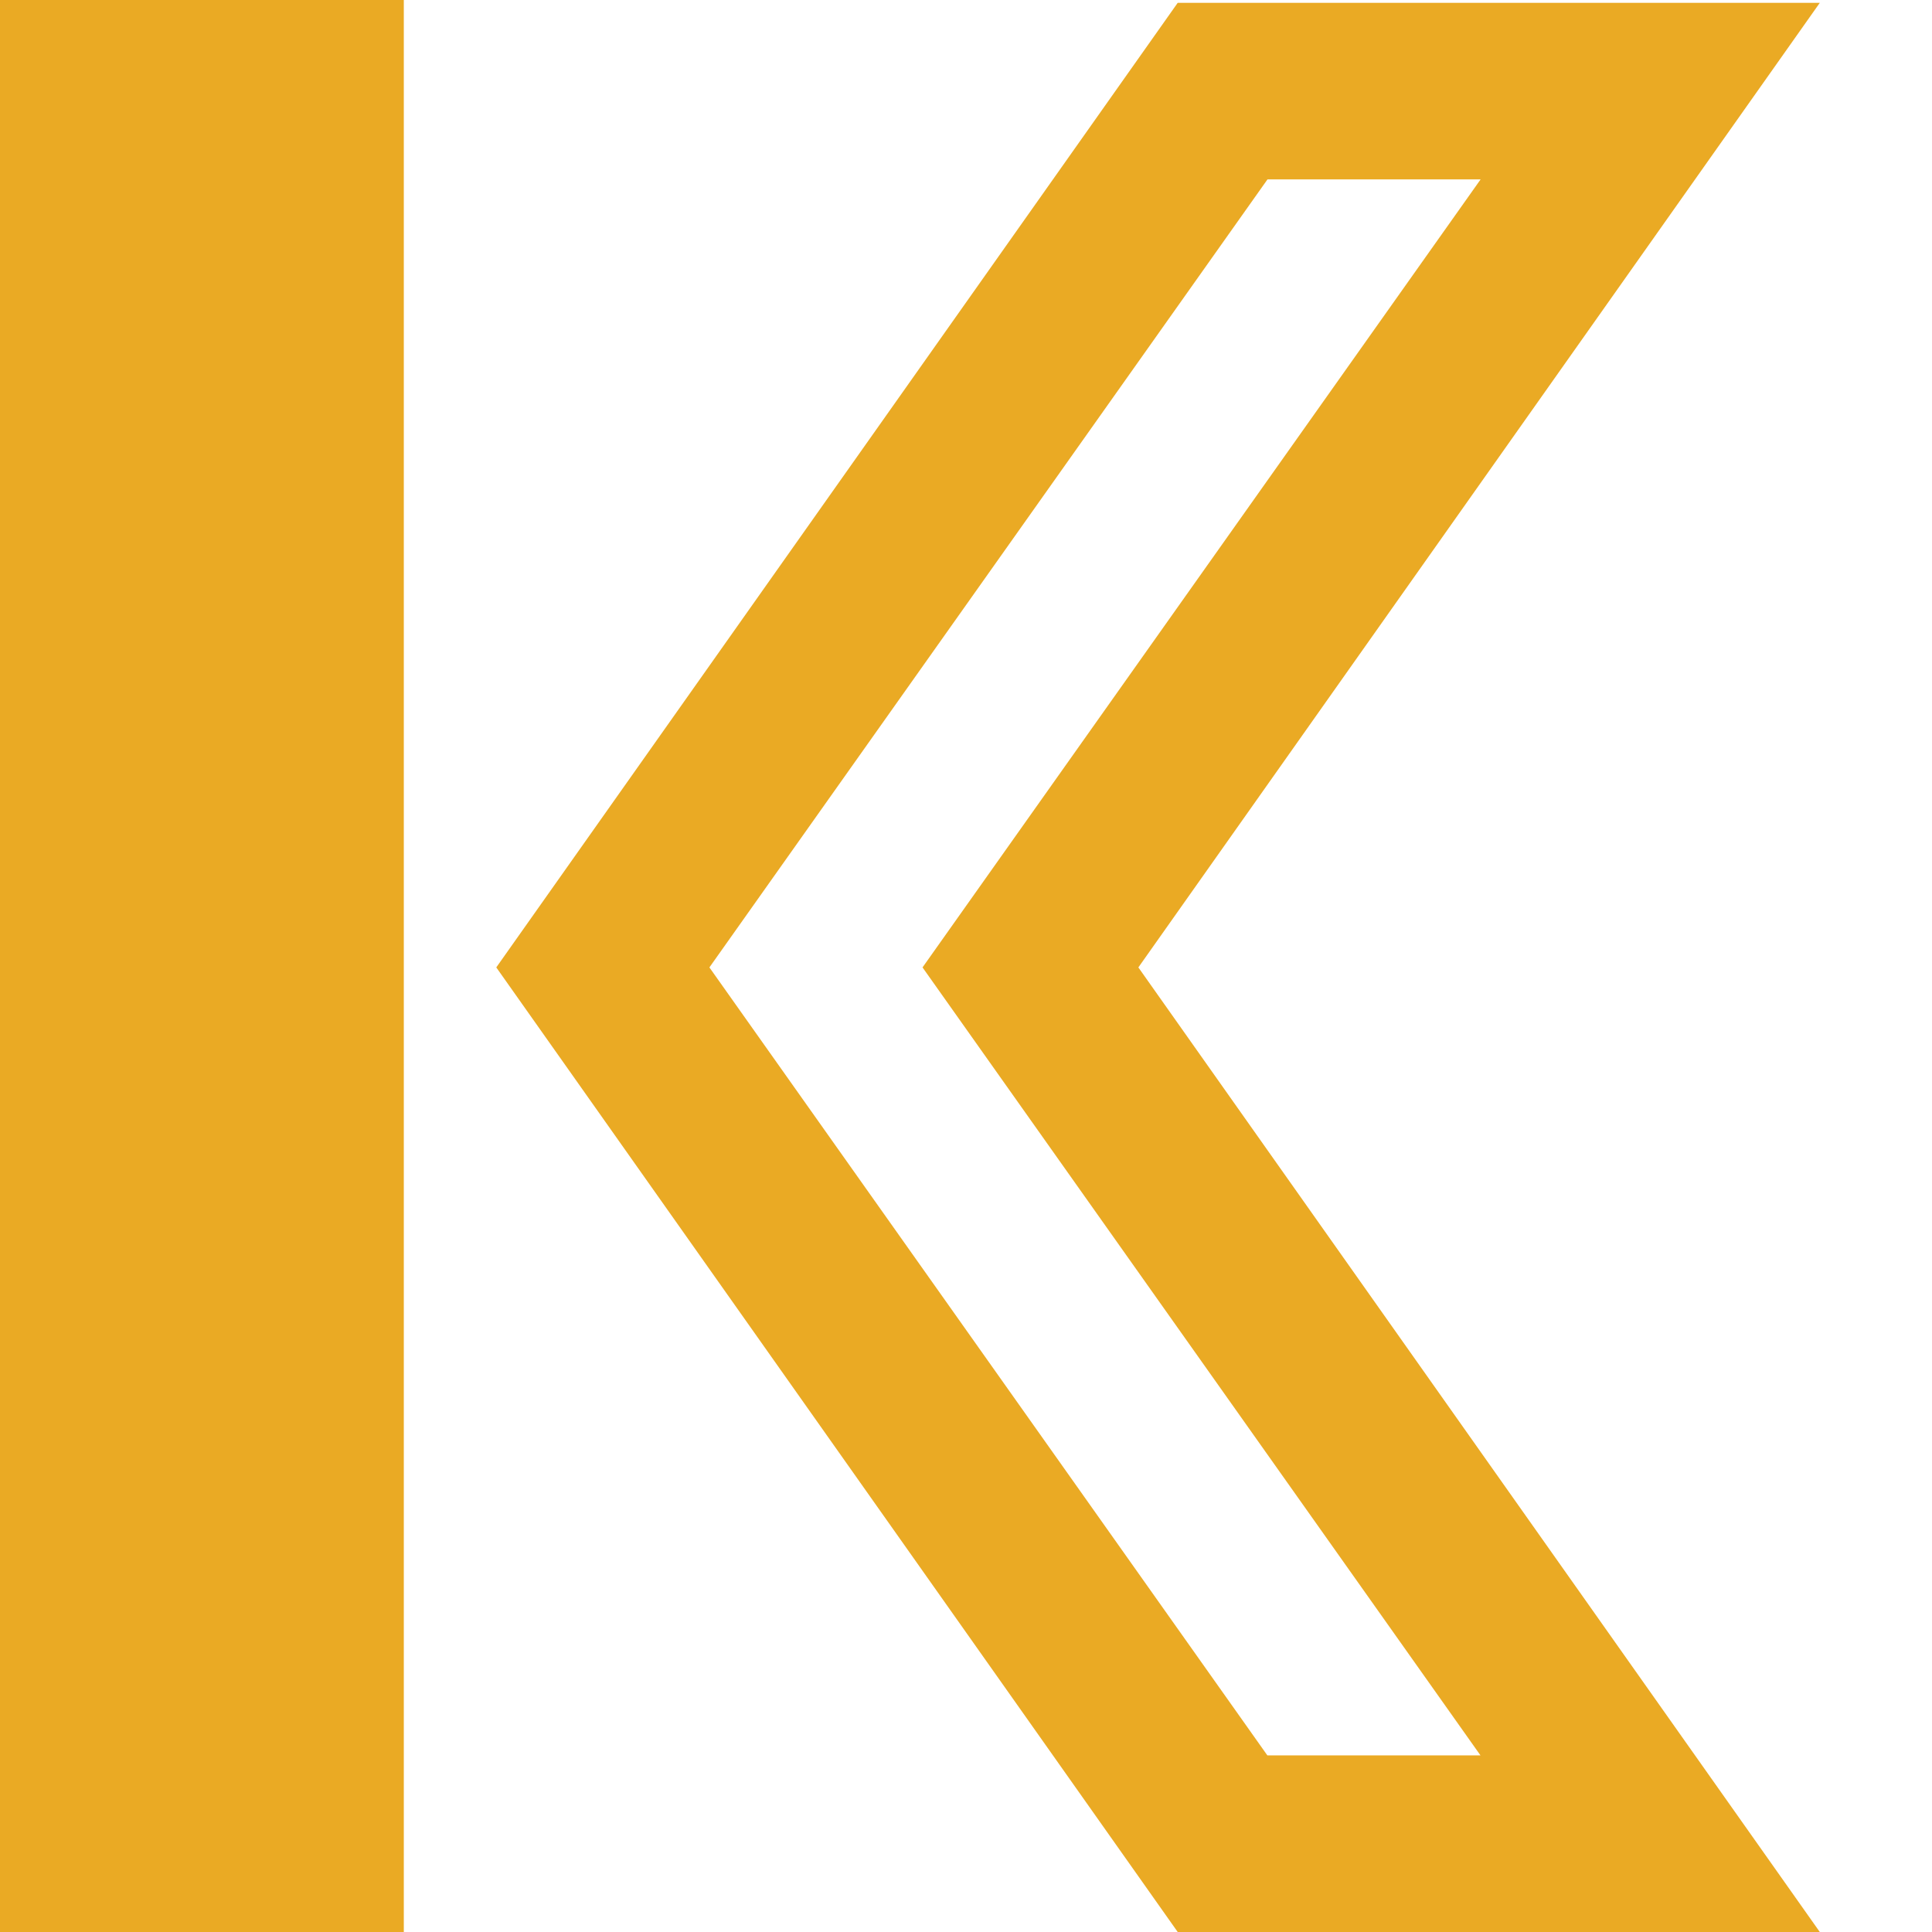 <?xml version="1.0" encoding="utf-8"?>
<svg version="1.1" xmlns="http://www.w3.org/2000/svg" viewBox="0 0 192 192">
<path fill="#EAAA24" d="M147.14,17.83L91.68,96.14l55.45,78.31h-21.18L70.5,96.14l55.46-78.31H147.14z M117.04,0.28L49.32,96.14
	L117.04,192h63.81l-67.72-95.86l67.72-95.86H117.04z"/>
<rect fill="#EAAA24" width="40.13" height="192"/>
</svg>
